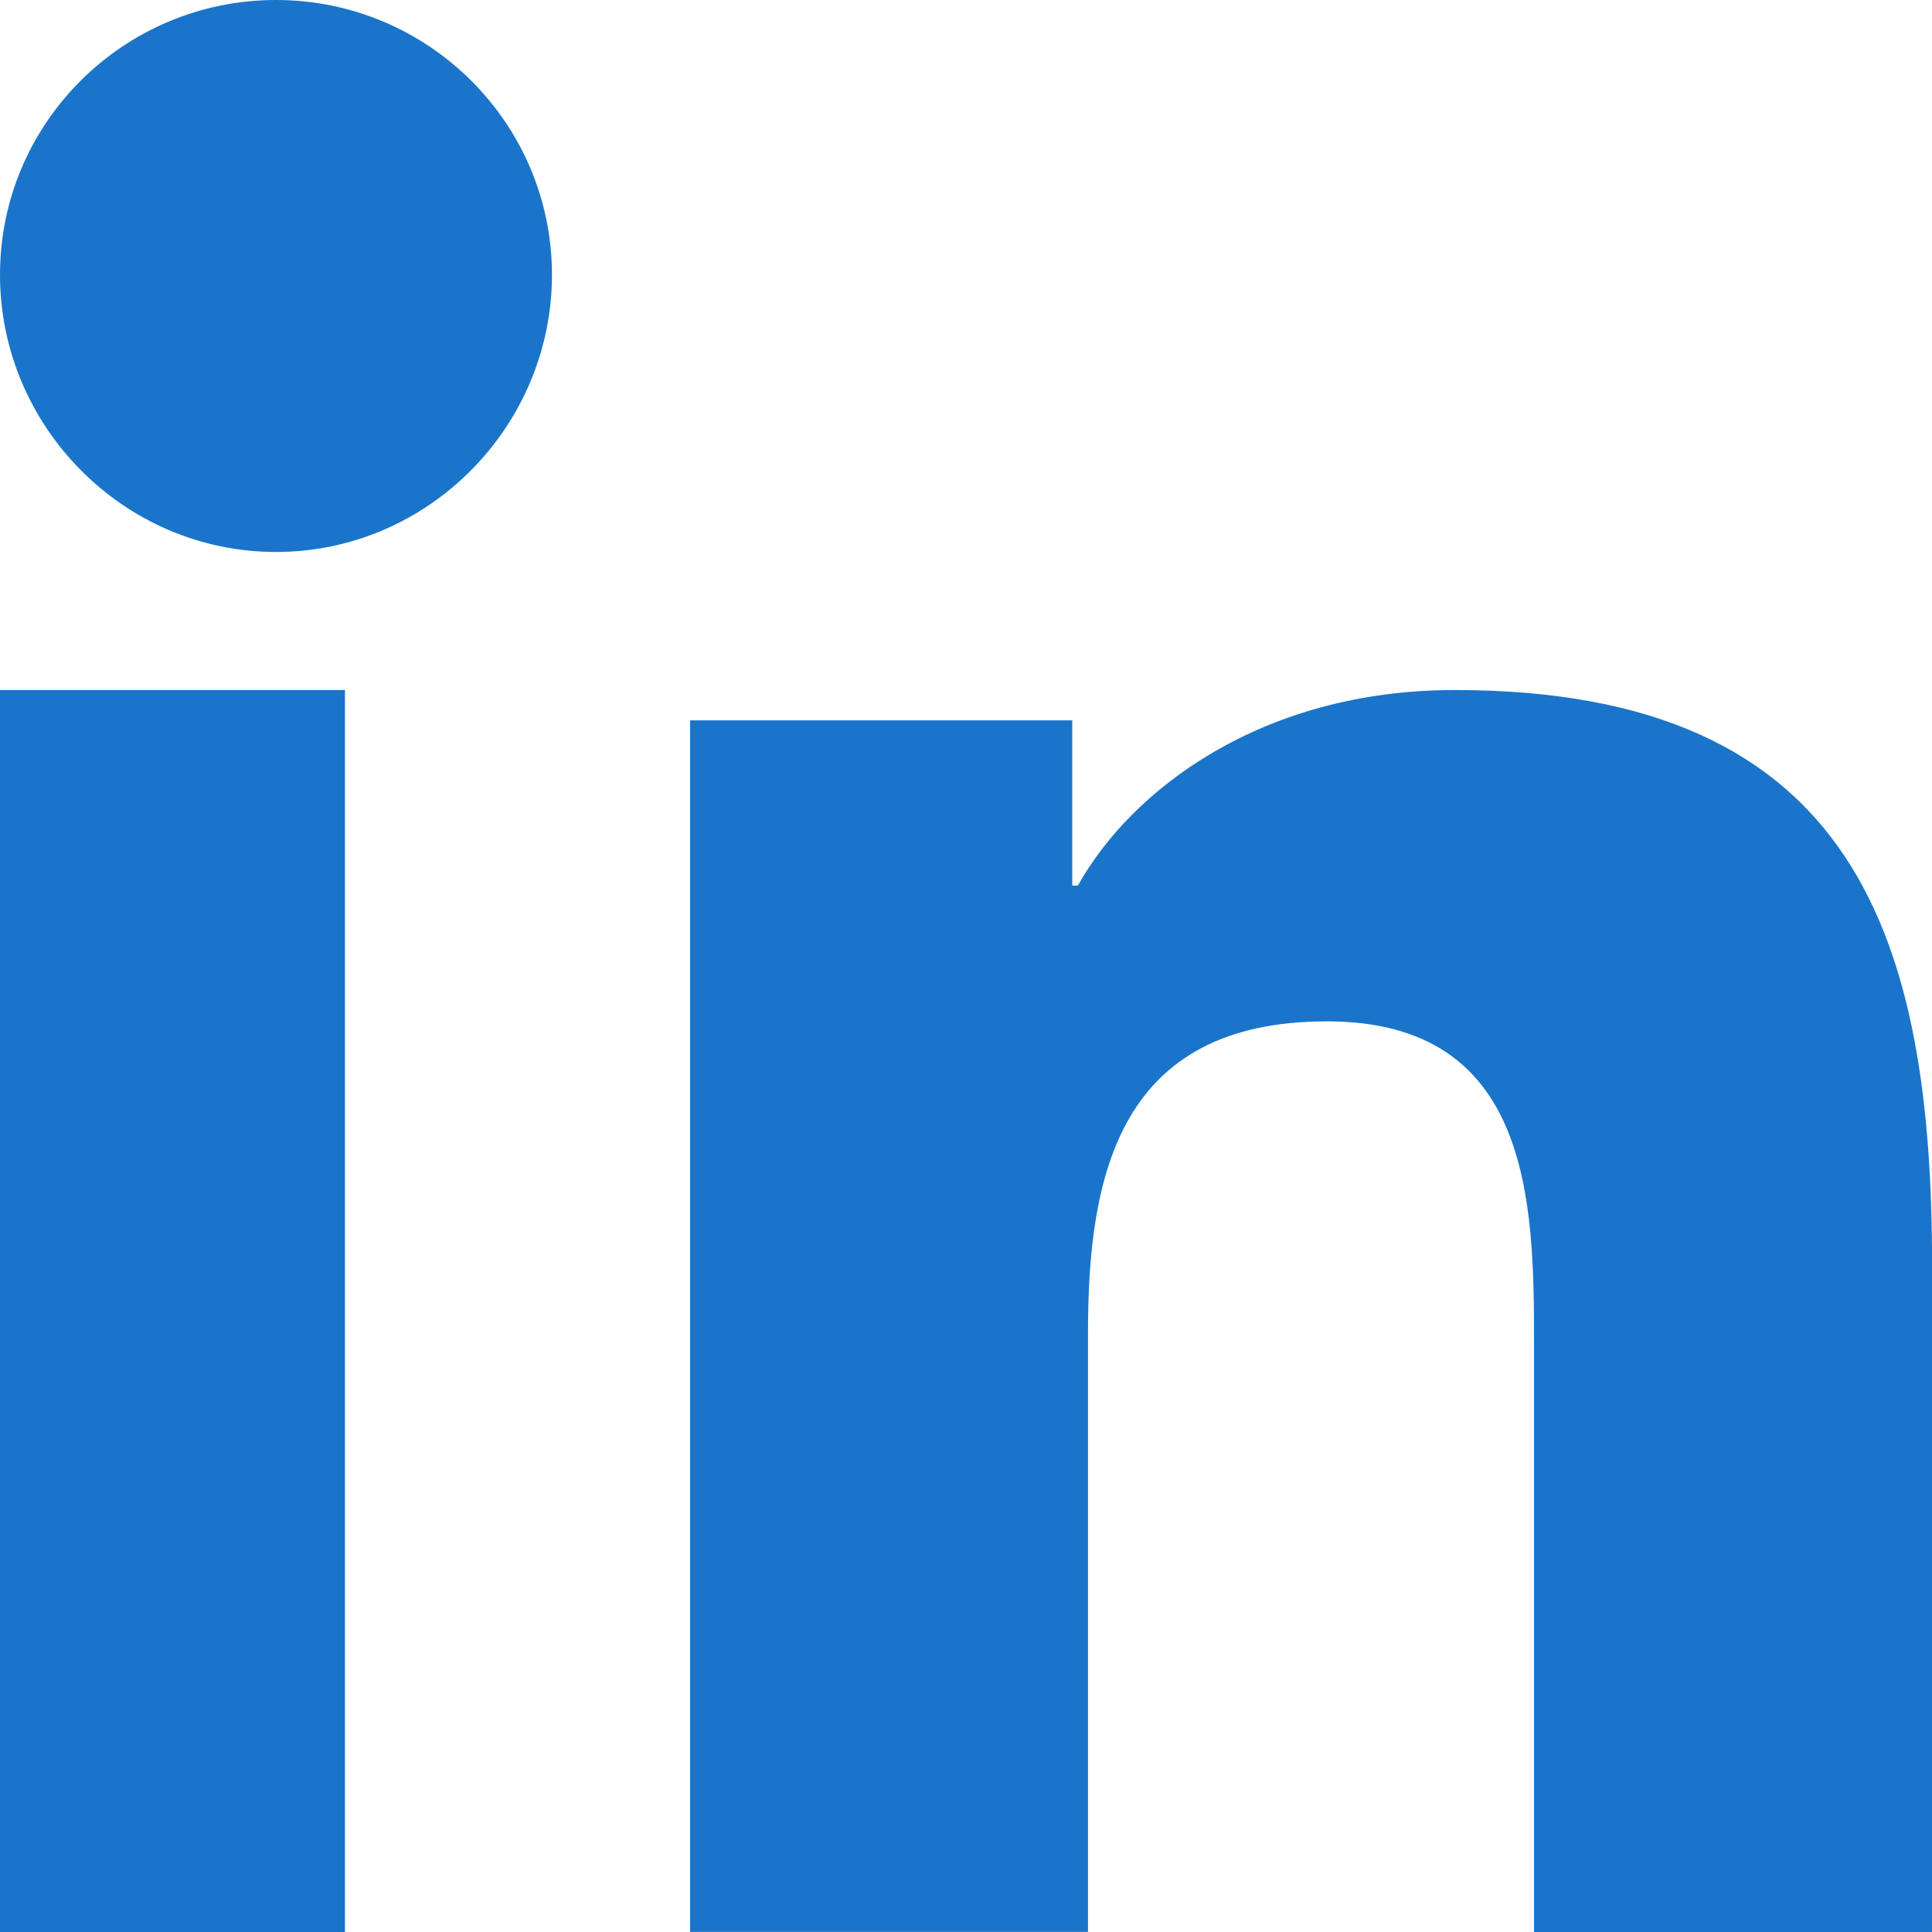 <svg width="20" height="20" viewBox="0 0 20 20" fill="none" xmlns="http://www.w3.org/2000/svg">
<path d="M19.996 20L20.001 19.999V13.11C20.001 9.739 19.232 7.143 15.06 7.143C13.054 7.143 11.707 8.182 11.158 9.168H11.1V7.457H7.144V19.999H11.263V13.789C11.263 12.154 11.591 10.573 13.736 10.573C15.849 10.573 15.88 12.439 15.88 13.894V20H19.996Z" fill="#1A75CA"/>
<path d="M0 7.143H3.571V20H0V7.143Z" fill="#1A75CA"/>
<path d="M2.857 -0C1.28 -0 0 1.274 0 2.844C0 4.414 1.28 5.714 2.857 5.714C4.434 5.714 5.714 4.414 5.714 2.844C5.713 1.274 4.433 -0 2.857 -0Z" fill="#1A75CA"/>
</svg>
